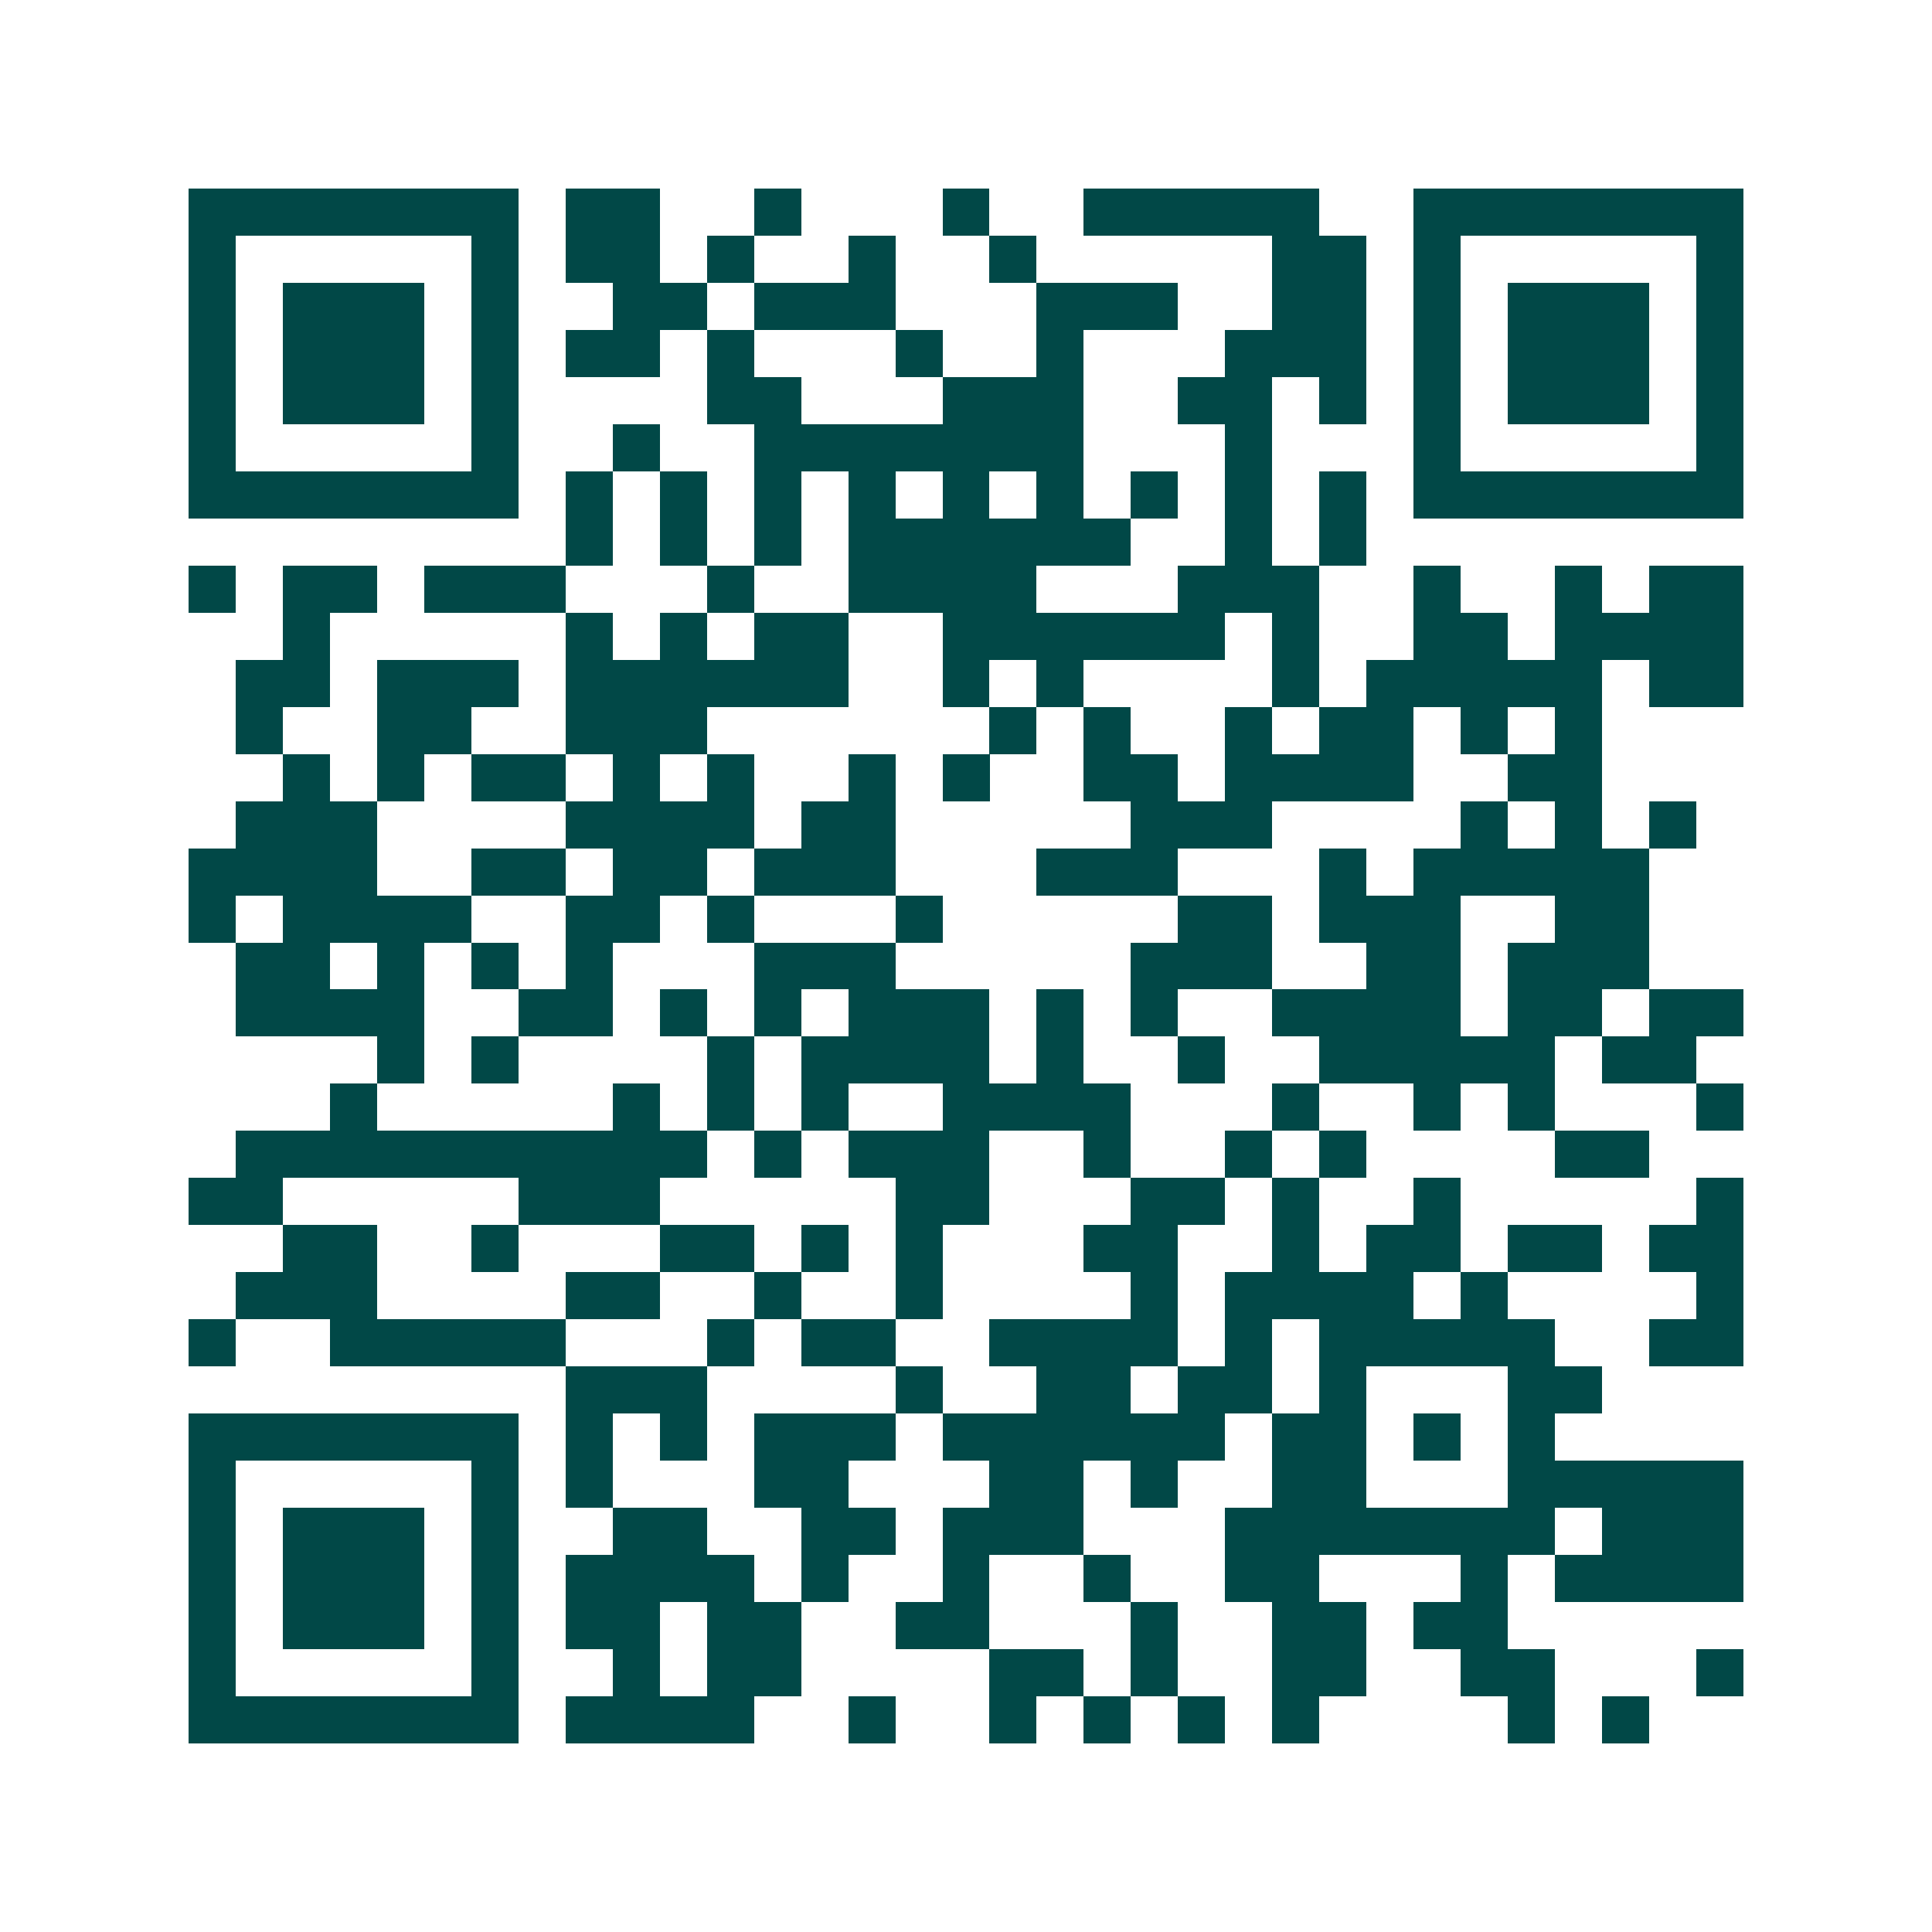 <svg xmlns="http://www.w3.org/2000/svg" width="200" height="200" viewBox="0 0 41 41" shape-rendering="crispEdges"><path fill="#ffffff" d="M0 0h41v41H0z"/><path stroke="#014847" d="M4 4.5h7m1 0h2m2 0h1m3 0h1m2 0h5m2 0h7M4 5.5h1m5 0h1m1 0h2m1 0h1m2 0h1m2 0h1m5 0h2m1 0h1m5 0h1M4 6.5h1m1 0h3m1 0h1m2 0h2m1 0h3m3 0h3m2 0h2m1 0h1m1 0h3m1 0h1M4 7.5h1m1 0h3m1 0h1m1 0h2m1 0h1m3 0h1m2 0h1m3 0h3m1 0h1m1 0h3m1 0h1M4 8.5h1m1 0h3m1 0h1m4 0h2m3 0h3m2 0h2m1 0h1m1 0h1m1 0h3m1 0h1M4 9.5h1m5 0h1m2 0h1m2 0h7m3 0h1m3 0h1m5 0h1M4 10.5h7m1 0h1m1 0h1m1 0h1m1 0h1m1 0h1m1 0h1m1 0h1m1 0h1m1 0h1m1 0h7M12 11.5h1m1 0h1m1 0h1m1 0h6m2 0h1m1 0h1M4 12.5h1m1 0h2m1 0h3m3 0h1m2 0h4m3 0h3m2 0h1m2 0h1m1 0h2M6 13.5h1m5 0h1m1 0h1m1 0h2m2 0h6m1 0h1m2 0h2m1 0h4M5 14.5h2m1 0h3m1 0h6m2 0h1m1 0h1m4 0h1m1 0h5m1 0h2M5 15.5h1m2 0h2m2 0h3m6 0h1m1 0h1m2 0h1m1 0h2m1 0h1m1 0h1M6 16.5h1m1 0h1m1 0h2m1 0h1m1 0h1m2 0h1m1 0h1m2 0h2m1 0h4m2 0h2M5 17.5h3m4 0h4m1 0h2m5 0h3m4 0h1m1 0h1m1 0h1M4 18.5h4m2 0h2m1 0h2m1 0h3m3 0h3m3 0h1m1 0h5M4 19.5h1m1 0h4m2 0h2m1 0h1m3 0h1m5 0h2m1 0h3m2 0h2M5 20.5h2m1 0h1m1 0h1m1 0h1m3 0h3m5 0h3m2 0h2m1 0h3M5 21.5h4m2 0h2m1 0h1m1 0h1m1 0h3m1 0h1m1 0h1m2 0h4m1 0h2m1 0h2M8 22.5h1m1 0h1m4 0h1m1 0h4m1 0h1m2 0h1m2 0h5m1 0h2M7 23.5h1m5 0h1m1 0h1m1 0h1m2 0h4m3 0h1m2 0h1m1 0h1m3 0h1M5 24.5h10m1 0h1m1 0h3m2 0h1m2 0h1m1 0h1m4 0h2M4 25.5h2m5 0h3m5 0h2m3 0h2m1 0h1m2 0h1m5 0h1M6 26.5h2m2 0h1m3 0h2m1 0h1m1 0h1m3 0h2m2 0h1m1 0h2m1 0h2m1 0h2M5 27.5h3m4 0h2m2 0h1m2 0h1m4 0h1m1 0h4m1 0h1m4 0h1M4 28.5h1m2 0h5m3 0h1m1 0h2m2 0h4m1 0h1m1 0h5m2 0h2M12 29.5h3m4 0h1m2 0h2m1 0h2m1 0h1m3 0h2M4 30.5h7m1 0h1m1 0h1m1 0h3m1 0h6m1 0h2m1 0h1m1 0h1M4 31.5h1m5 0h1m1 0h1m3 0h2m3 0h2m1 0h1m2 0h2m3 0h5M4 32.5h1m1 0h3m1 0h1m2 0h2m2 0h2m1 0h3m3 0h7m1 0h3M4 33.5h1m1 0h3m1 0h1m1 0h4m1 0h1m2 0h1m2 0h1m2 0h2m3 0h1m1 0h4M4 34.5h1m1 0h3m1 0h1m1 0h2m1 0h2m2 0h2m3 0h1m2 0h2m1 0h2M4 35.5h1m5 0h1m2 0h1m1 0h2m4 0h2m1 0h1m2 0h2m2 0h2m3 0h1M4 36.5h7m1 0h4m2 0h1m2 0h1m1 0h1m1 0h1m1 0h1m4 0h1m1 0h1"/></svg>
